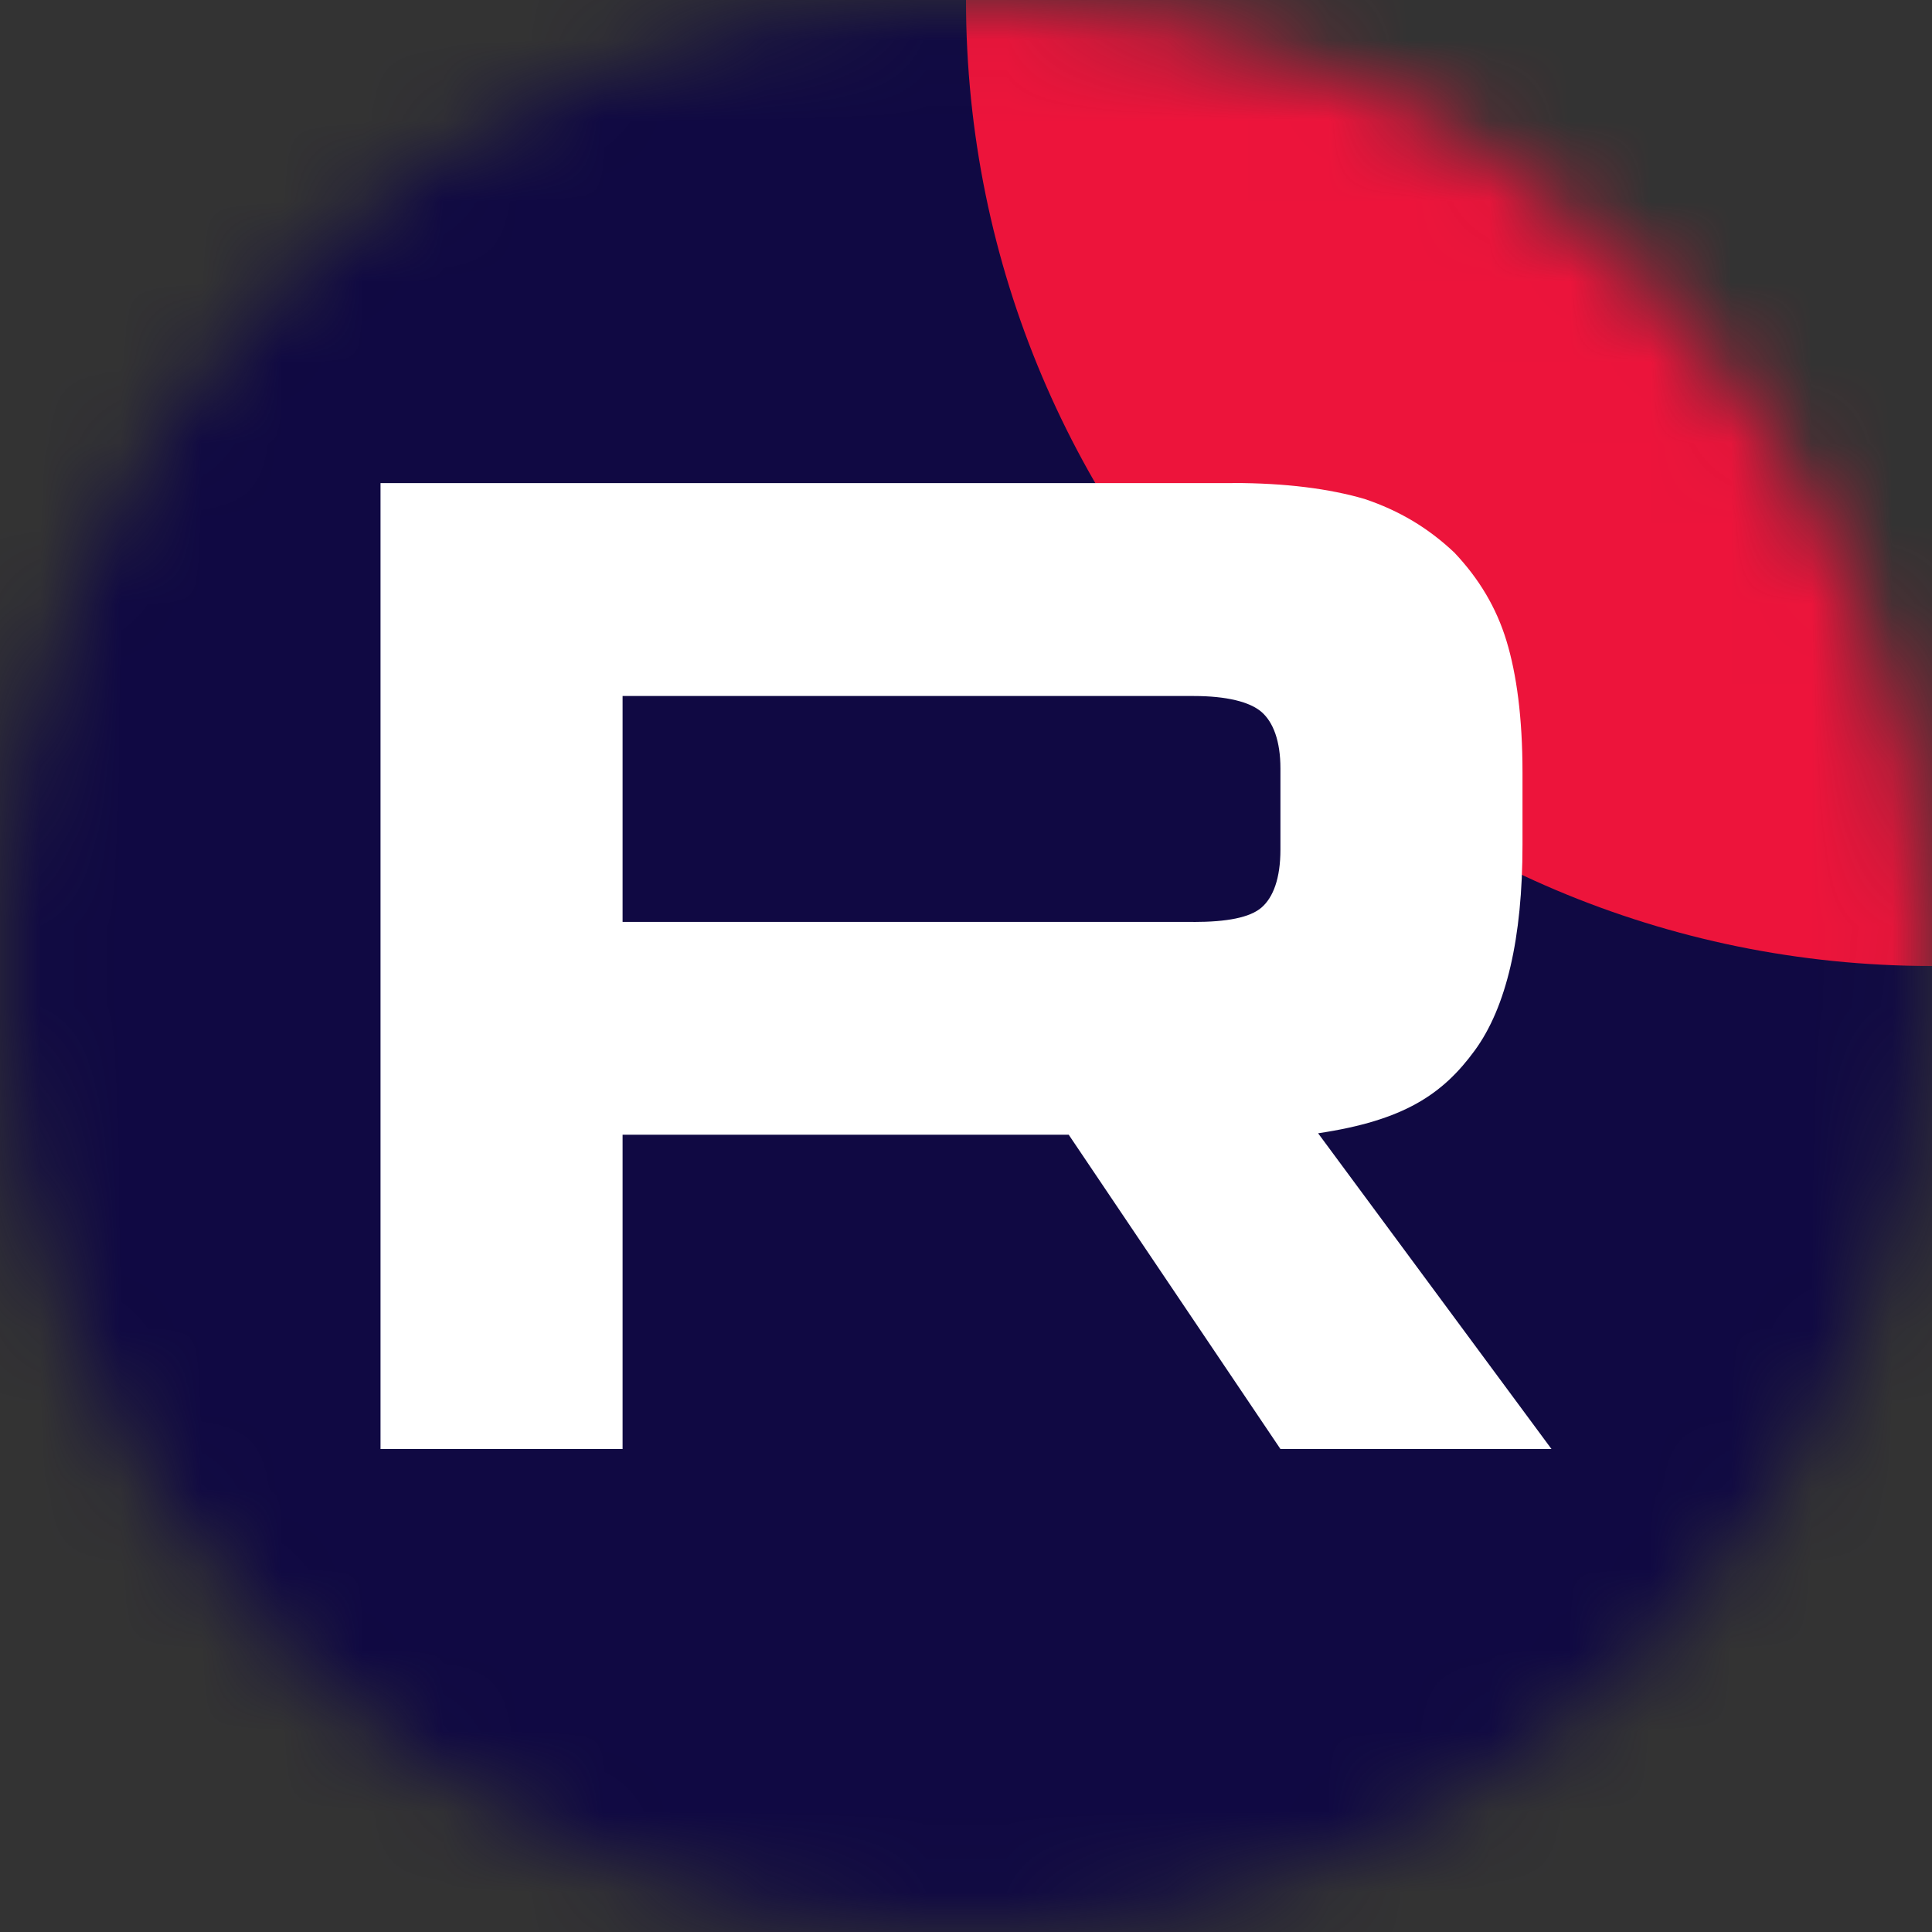 <svg width="24" height="24" viewBox="0 0 24 24" fill="none" xmlns="http://www.w3.org/2000/svg">
<rect x="0" y="0" width="24" height="24" fill="#333333" stroke="none"/>
<g clip-path="url(#clip0_72_1757)">
<g clip-path="url(#clip1_72_1757)">
<mask id="mask0_72_1757" style="mask-type:luminance" maskUnits="userSpaceOnUse" x="0" y="0" width="25" height="24">
<path d="M24 12C24 5.373 18.628 0 12 0C5.373 0 0 5.373 0 12C0 18.627 5.373 24 12 24C18.628 24 24 18.627 24 12Z" fill="white"/>
</mask>
<g mask="url(#mask0_72_1757)">
<path d="M24 0H0V24H24V0Z" fill="#100943"/>
<path d="M24 12C30.628 12 36 6.627 36 5.72205e-06C36 -6.627 30.628 -12 24 -12C17.373 -12 12 -6.627 12 5.72205e-06C12 6.627 17.373 12 24 12Z" fill="#ED143B"/>
<path d="M14.825 11.452H7.734V8.646H14.825C15.239 8.646 15.527 8.719 15.672 8.845C15.816 8.971 15.906 9.204 15.906 9.546V10.553C15.906 10.913 15.816 11.147 15.672 11.273C15.527 11.399 15.239 11.453 14.825 11.453V11.452ZM15.311 6.001H4.727V18H7.734V14.096H13.276L15.906 18H19.273L16.374 14.078C17.443 13.919 17.922 13.592 18.318 13.052C18.714 12.512 18.913 11.649 18.913 10.497V9.598C18.913 8.915 18.84 8.375 18.714 7.961C18.588 7.547 18.372 7.187 18.066 6.864C17.742 6.558 17.382 6.343 16.95 6.198C16.517 6.072 15.977 6 15.311 6V6.001Z" fill="white"/>
</g>
</g>
</g>
<defs>
<clipPath id="clip0_72_1757">
<rect width="24" height="24" fill="white"/>
</clipPath>
<clipPath id="clip1_72_1757">
<rect width="24" height="24" fill="white"/>
</clipPath>
</defs>
</svg>
